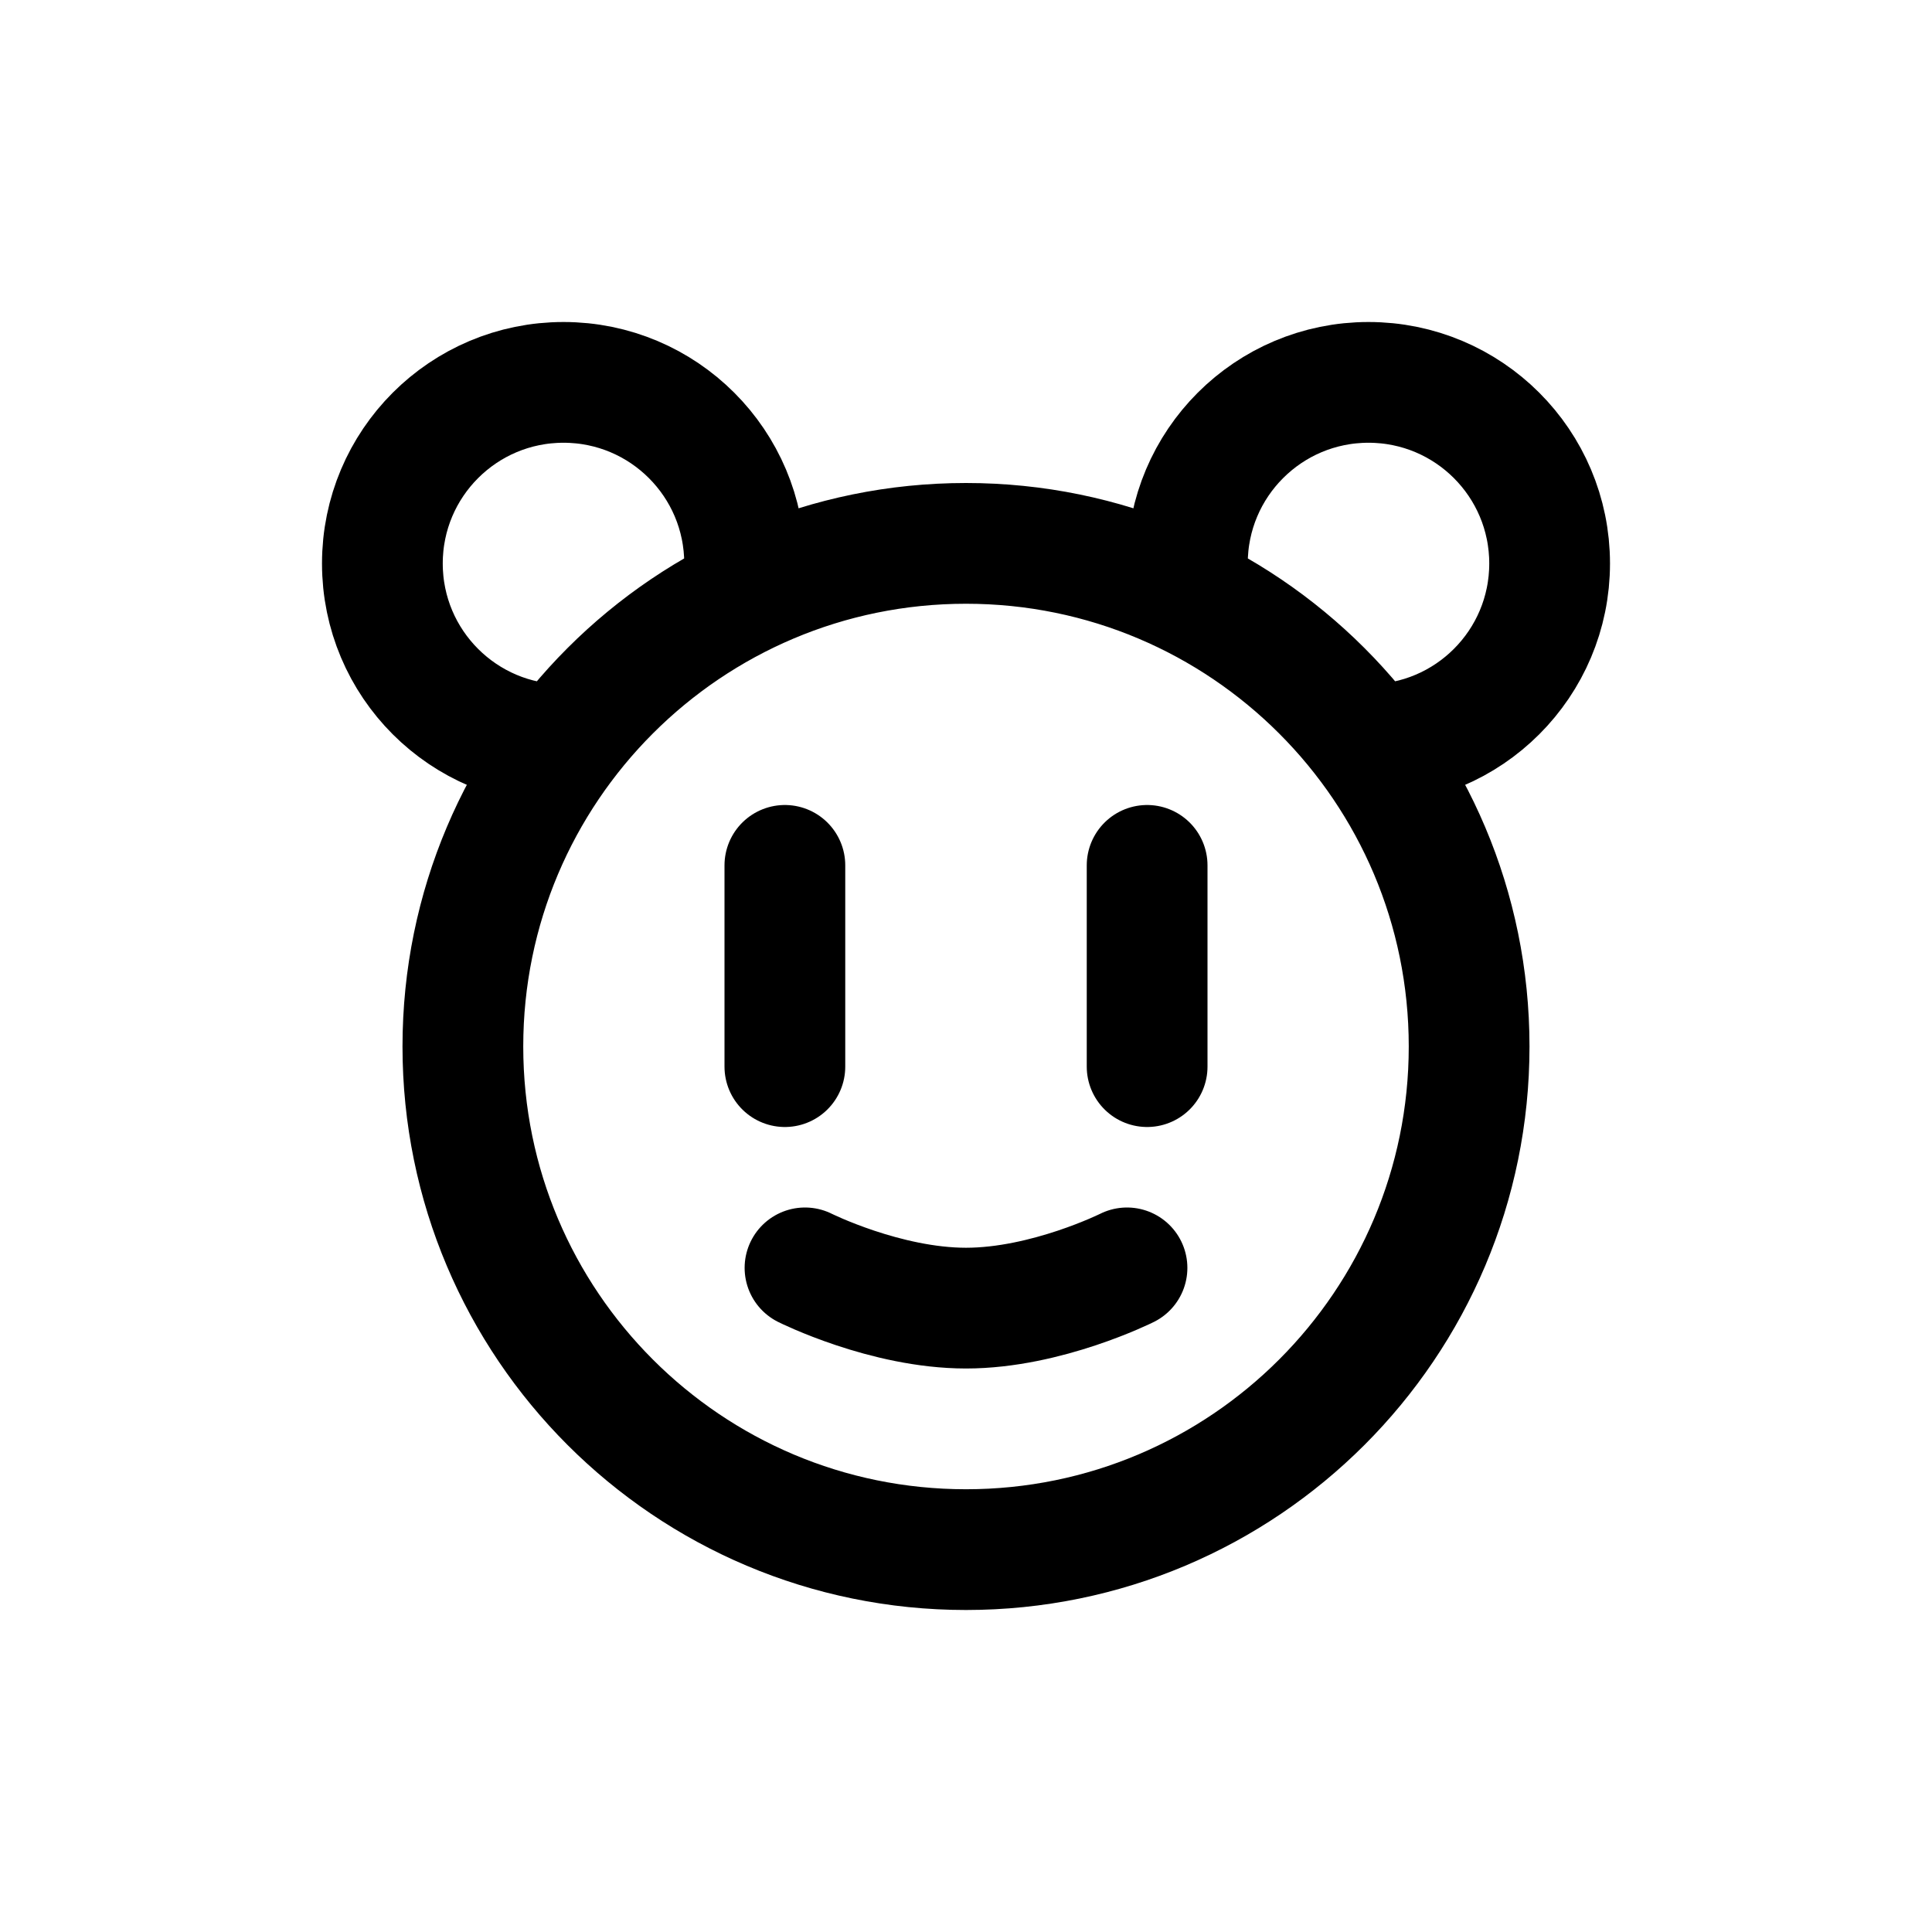 
<svg width="60" height="60" viewBox="0 0 24 24" fill="none" xmlns="http://www.w3.org/2000/svg">
<path d="M10 15.75C10 15.75 11 16.25 12 16.25C13 16.25 14 15.75 14 15.75M9.75 10.75V13.25M7 9.25C5.757 9.25 4.75 8.243 4.75 7C4.75 5.757 5.757 4.75 7 4.75C8.243 4.75 9.25 5.757 9.25 7M17 9.25C18.243 9.25 19.25 8.243 19.25 7C19.25 5.757 18.243 4.75 17 4.75C15.757 4.75 14.75 5.757 14.75 7M14.25 10.75V13.25M18.25 13C18.25 16.452 15.452 19.25 12 19.25C8.548 19.25 5.75 16.452 5.75 13C5.75 9.548 8.548 6.75 12 6.75C15.452 6.75 18.25 9.548 18.25 13Z" stroke="currentColor" stroke-width="1.5" stroke-linecap="round" stroke-linejoin="round"></path>
</svg>
               